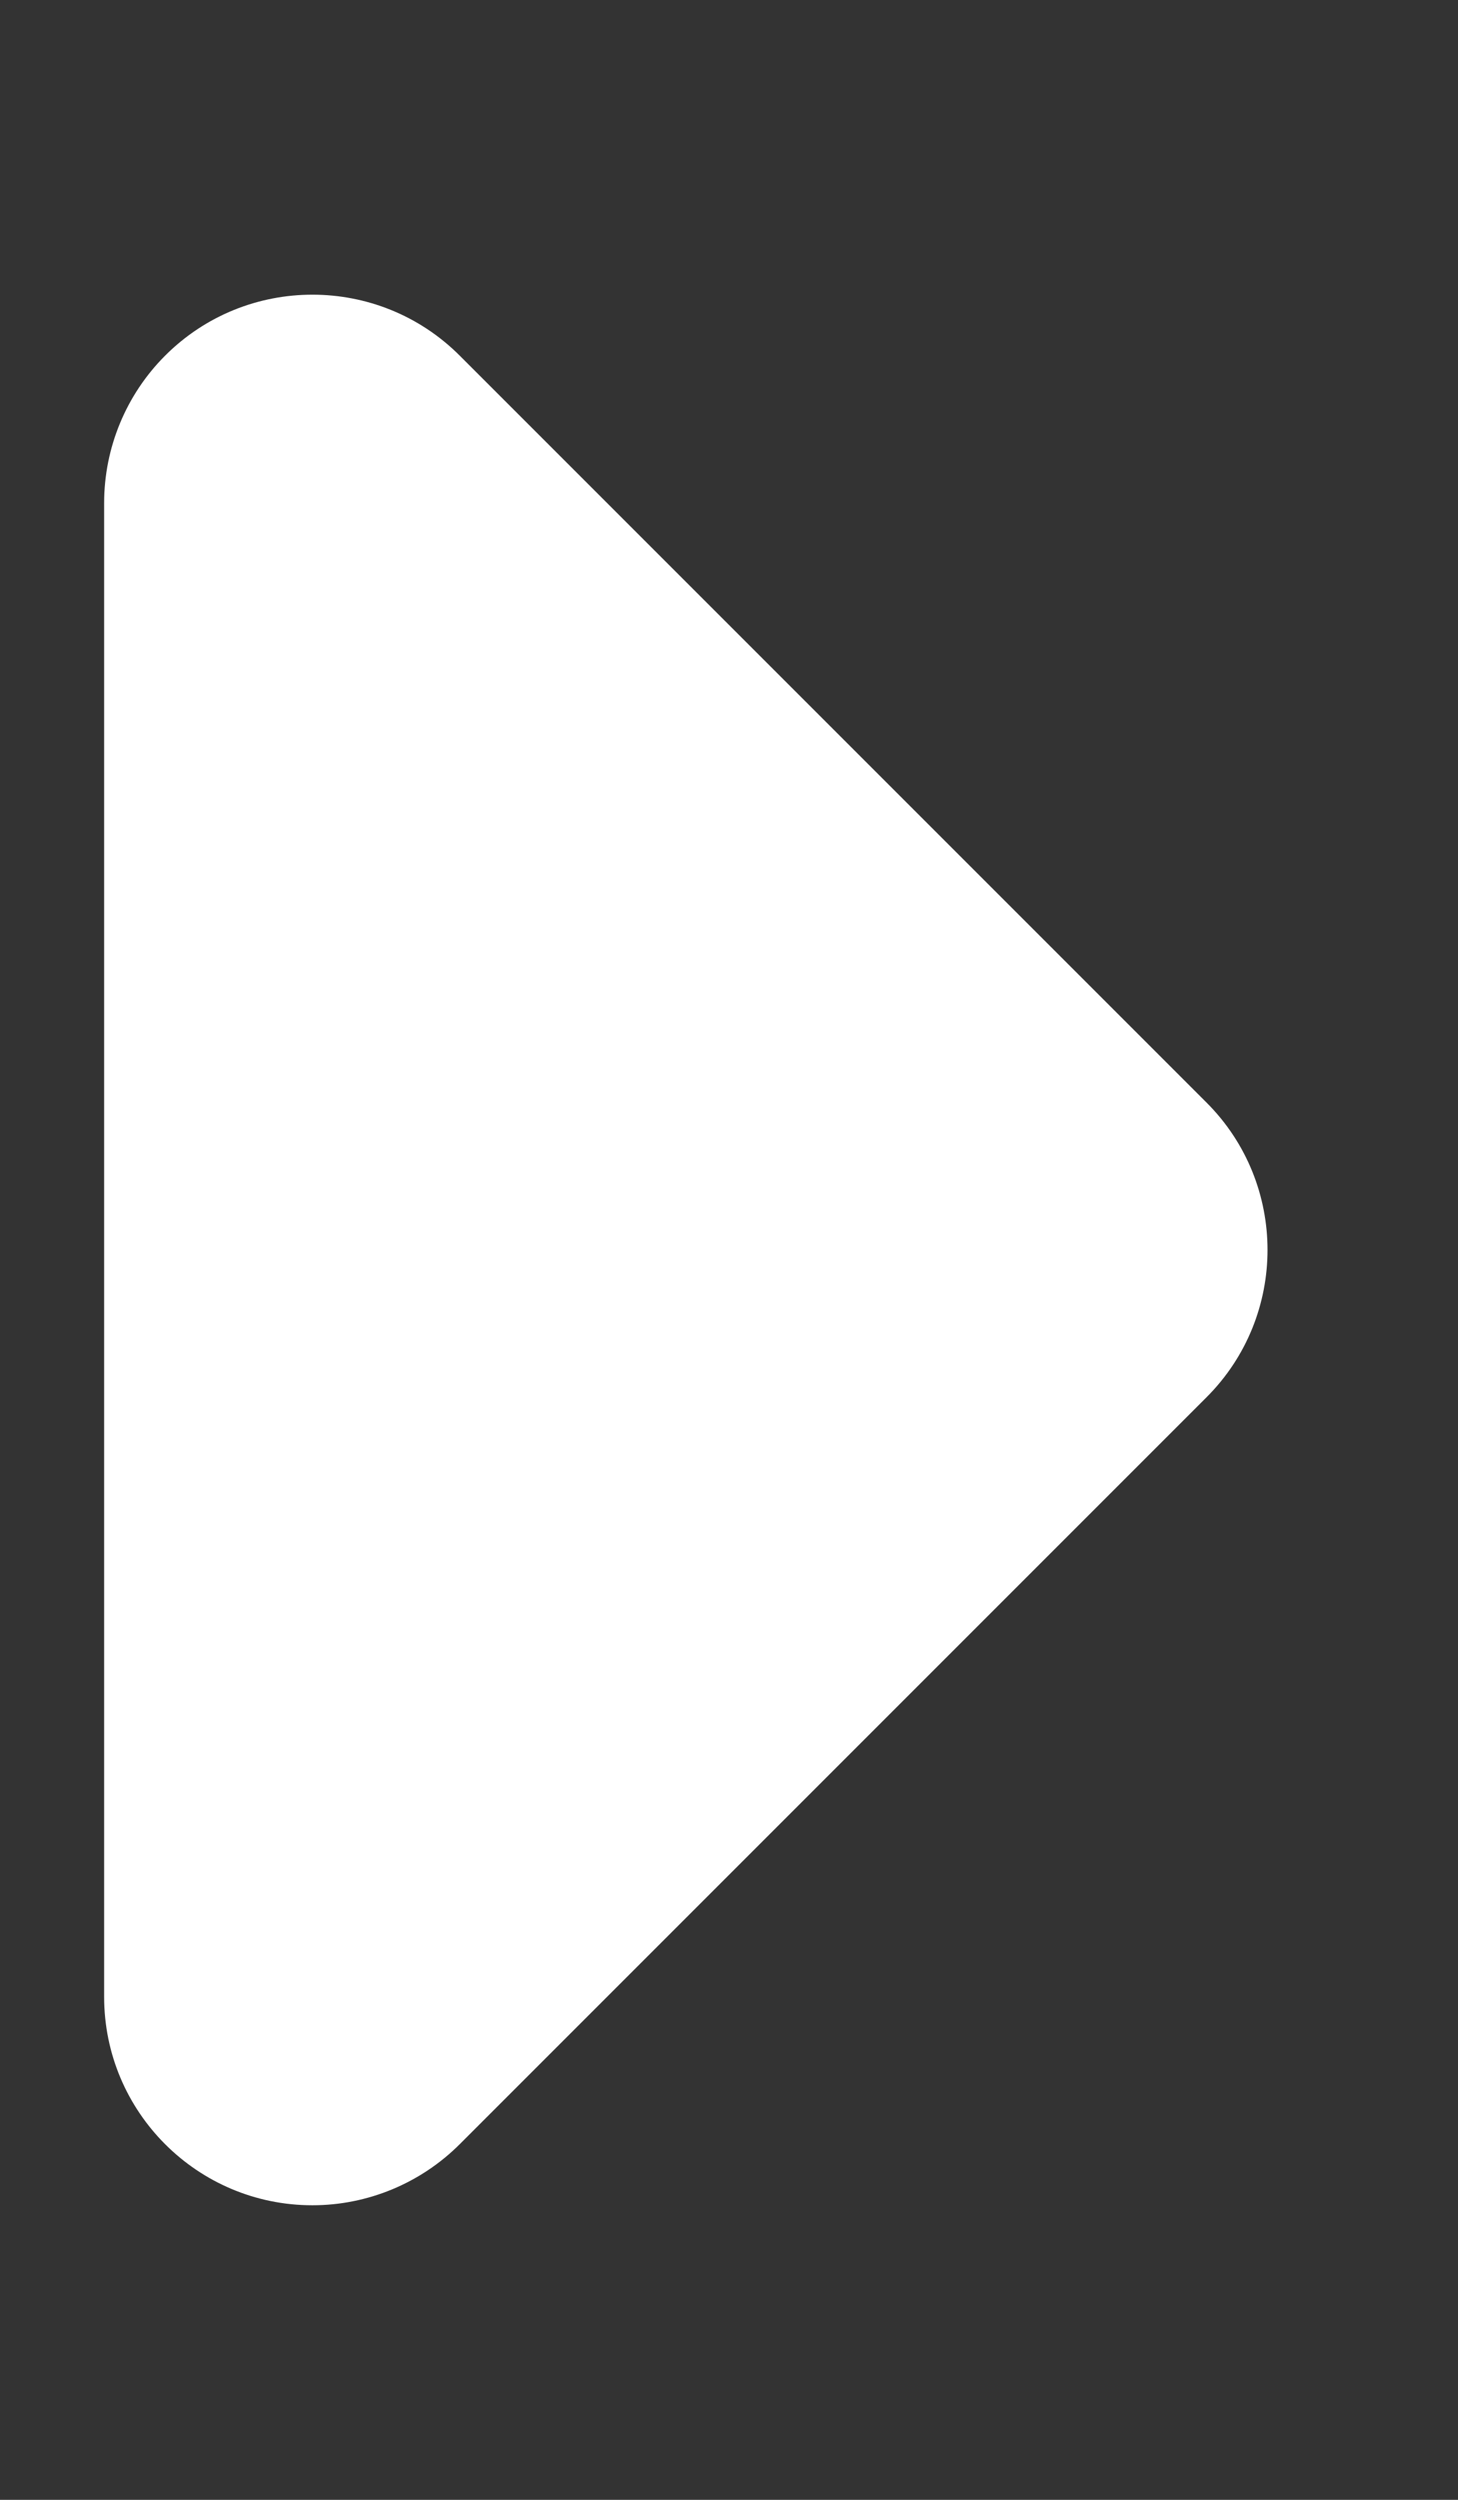 <svg xmlns="http://www.w3.org/2000/svg" width="7" height="12" viewBox="0 0 7 12">
    <rect x="0" y="0" width="7" height="12" fill="#333333" stroke="none"/>
    <path fill="#FFF" fill-rule="evenodd" d="M.5 2.414v7.172c0 .552.448 1 1 1 .265 0 .52-.106.707-.293l3.586-3.586c.39-.39.39-1.024 0-1.414L2.207 1.707c-.39-.39-1.024-.39-1.414 0C.605 1.895.5 2.15.5 2.414z"/>
</svg>

